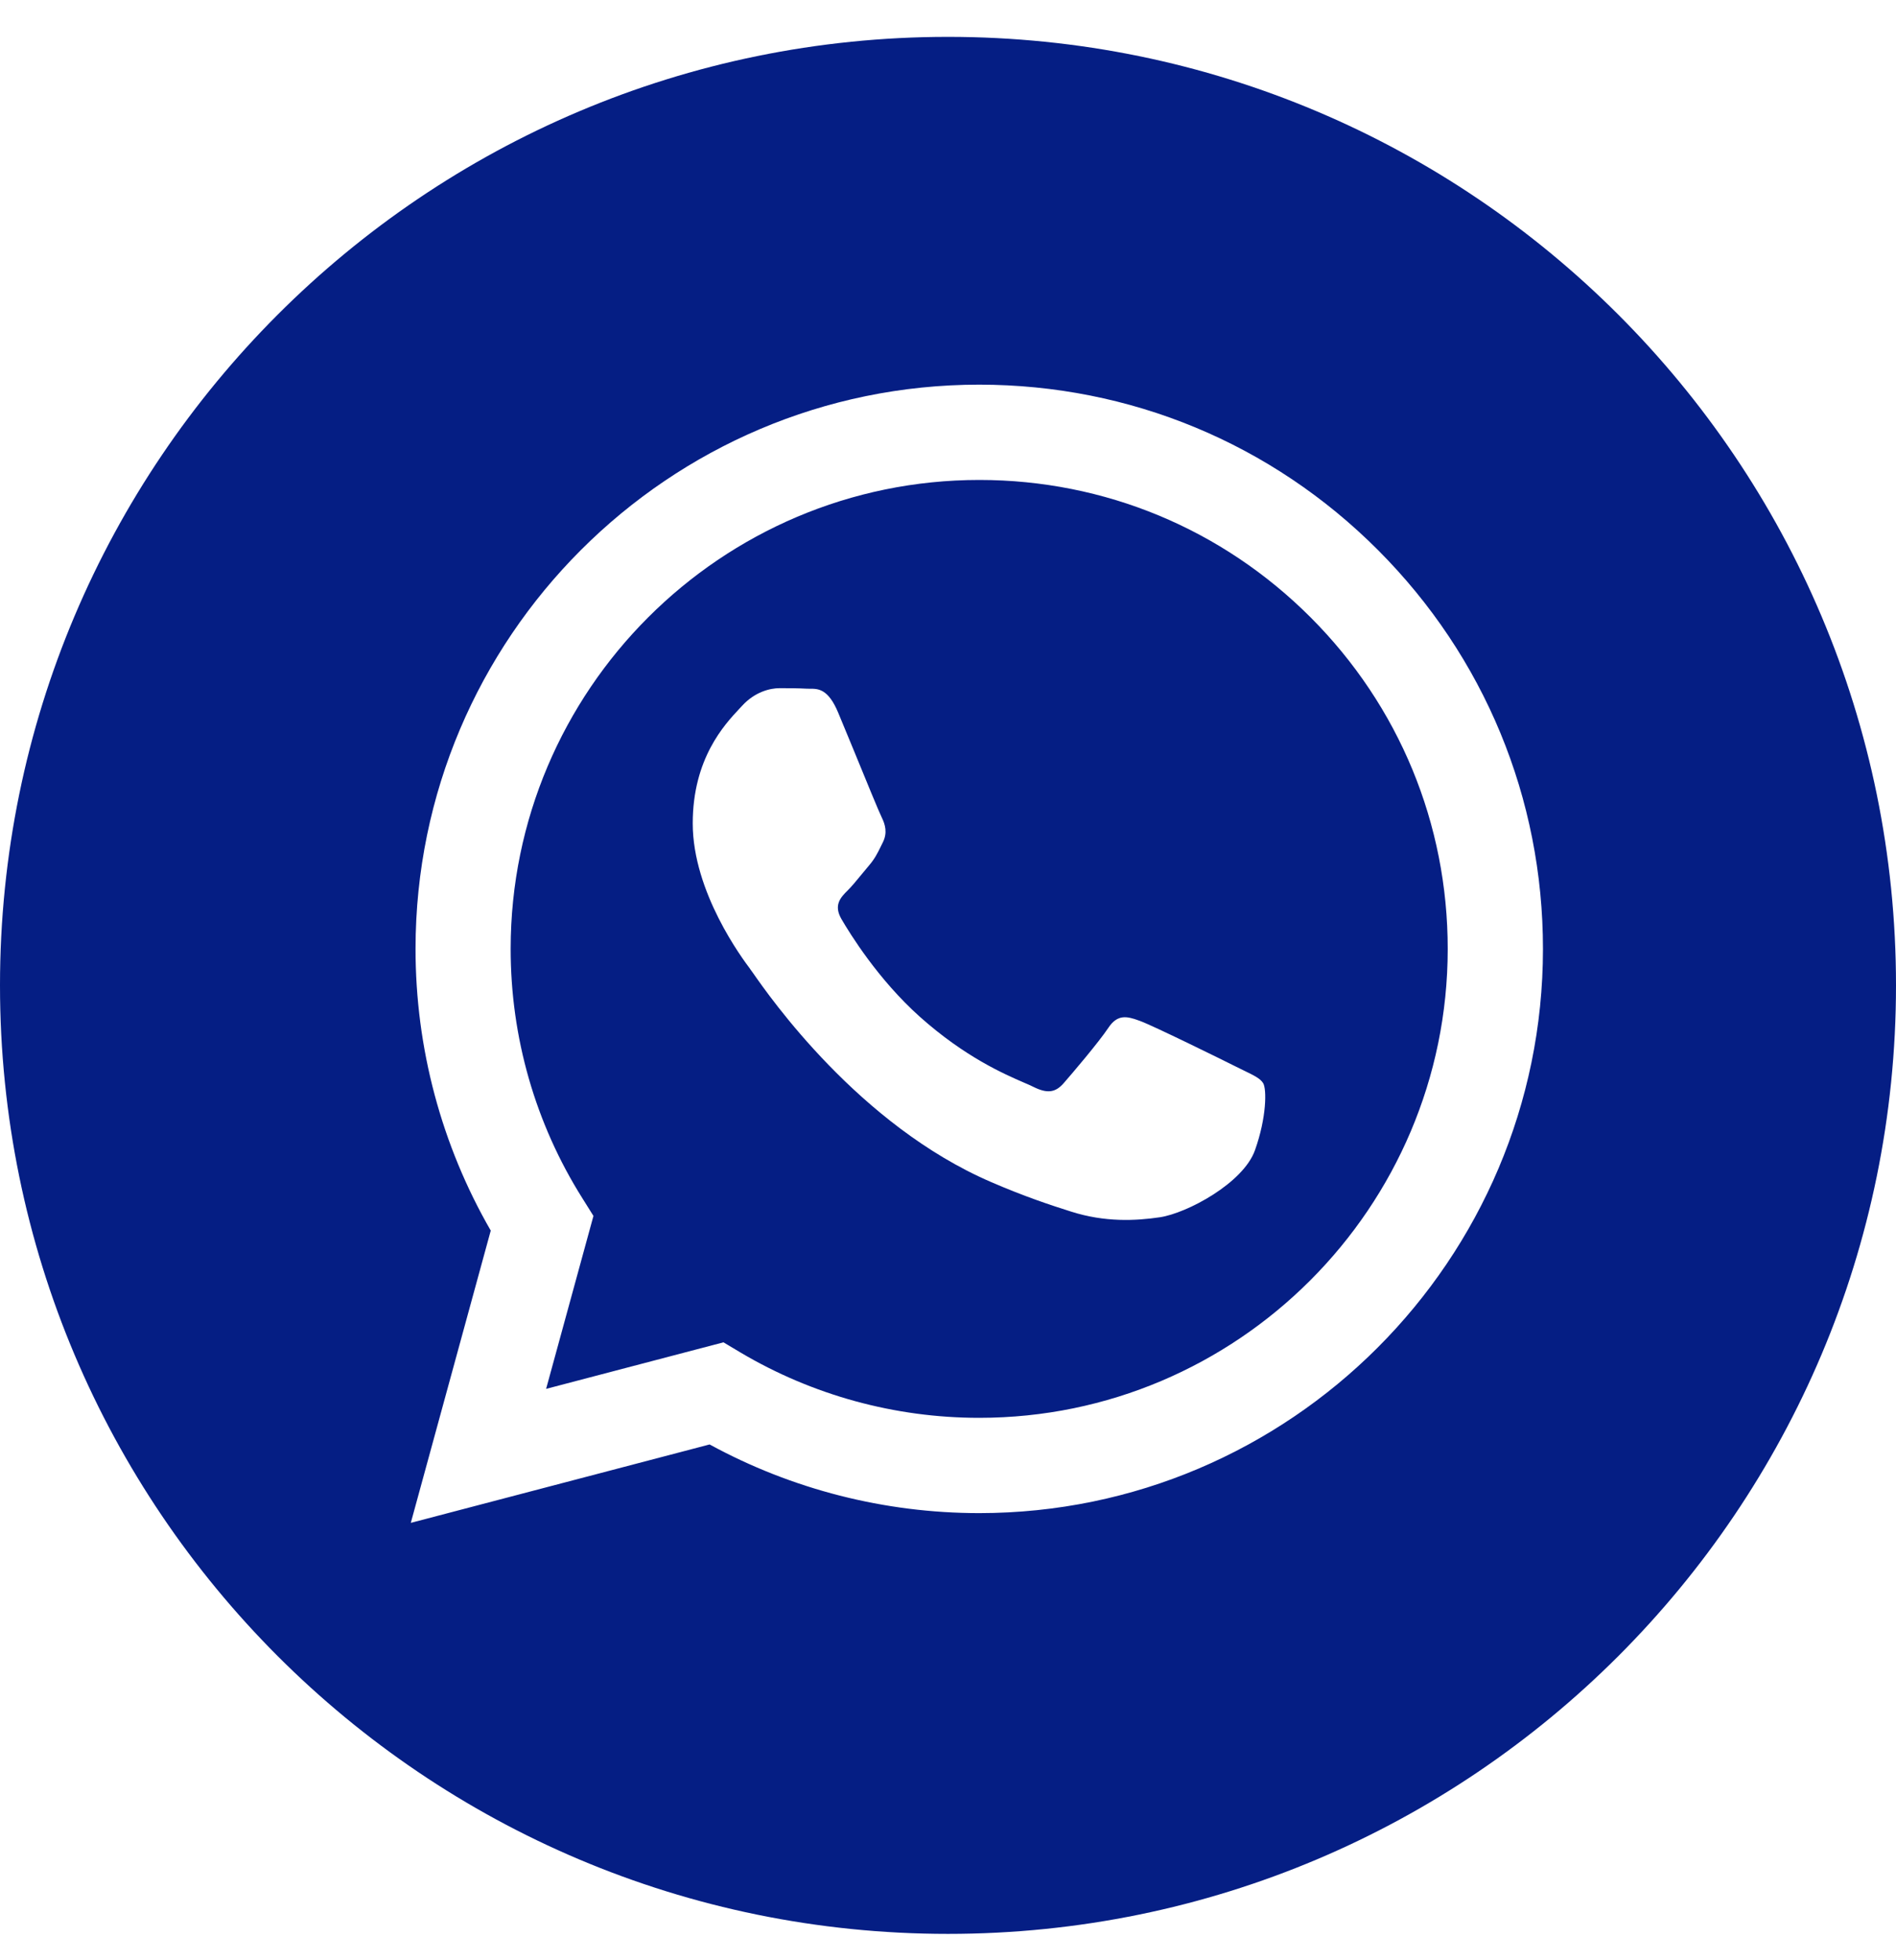 <?xml version="1.0" encoding="UTF-8"?> <svg xmlns="http://www.w3.org/2000/svg" width="30" height="31" viewBox="0 0 30 31" fill="none"><path fill-rule="evenodd" clip-rule="evenodd" d="M0 15.583C0 23.868 6.716 30.583 15 30.583C23.284 30.583 30 23.868 30 15.583C30 7.299 23.284 0.583 15 0.583C6.716 0.583 0 7.299 0 15.583ZM24.414 15.009C24.412 19.926 20.412 23.927 15.495 23.929H15.491C13.998 23.928 12.531 23.554 11.228 22.843L6.5 24.083L7.765 19.461C6.985 18.109 6.574 16.574 6.575 15.002C6.577 10.084 10.578 6.083 15.494 6.083C17.881 6.084 20.12 7.013 21.804 8.699C23.488 10.385 24.415 12.626 24.414 15.009Z" fill="#051E84"></path><path fill-rule="evenodd" clip-rule="evenodd" d="M8.641 21.964L11.447 21.228L11.717 21.389C12.856 22.064 14.161 22.422 15.491 22.422H15.494C19.58 22.422 22.905 19.096 22.907 15.009C22.908 13.028 22.138 11.165 20.738 9.764C19.338 8.363 17.477 7.591 15.497 7.59C11.407 7.59 8.082 10.915 8.08 15.003C8.079 16.404 8.471 17.768 9.214 18.948L9.39 19.229L8.641 21.964ZM19.682 16.93C19.837 17.005 19.942 17.055 19.987 17.13C20.043 17.223 20.043 17.669 19.857 18.19C19.672 18.711 18.781 19.186 18.353 19.25C17.969 19.307 17.483 19.331 16.949 19.161C16.626 19.059 16.21 18.922 15.679 18.692C13.589 17.79 12.178 15.765 11.911 15.382C11.892 15.355 11.879 15.336 11.871 15.327L11.87 15.324C11.752 15.167 10.961 14.113 10.961 13.021C10.961 11.995 11.466 11.457 11.698 11.209C11.714 11.192 11.728 11.176 11.742 11.162C11.946 10.939 12.187 10.883 12.336 10.883C12.484 10.883 12.633 10.884 12.763 10.891C12.779 10.892 12.796 10.892 12.813 10.892C12.943 10.891 13.105 10.89 13.264 11.274C13.326 11.421 13.416 11.64 13.511 11.871C13.702 12.338 13.914 12.854 13.952 12.928C14.007 13.04 14.044 13.17 13.97 13.319C13.959 13.341 13.949 13.362 13.939 13.382C13.883 13.496 13.842 13.58 13.747 13.691C13.71 13.734 13.672 13.781 13.633 13.828C13.556 13.921 13.48 14.015 13.413 14.081C13.301 14.192 13.185 14.313 13.315 14.536C13.445 14.759 13.893 15.489 14.555 16.08C15.267 16.715 15.886 16.984 16.2 17.12C16.261 17.146 16.311 17.168 16.347 17.186C16.57 17.298 16.7 17.279 16.83 17.13C16.96 16.982 17.387 16.48 17.536 16.256C17.684 16.033 17.833 16.07 18.037 16.145C18.242 16.219 19.337 16.758 19.56 16.87C19.604 16.892 19.644 16.911 19.682 16.93Z" fill="#051E84"></path></svg> 